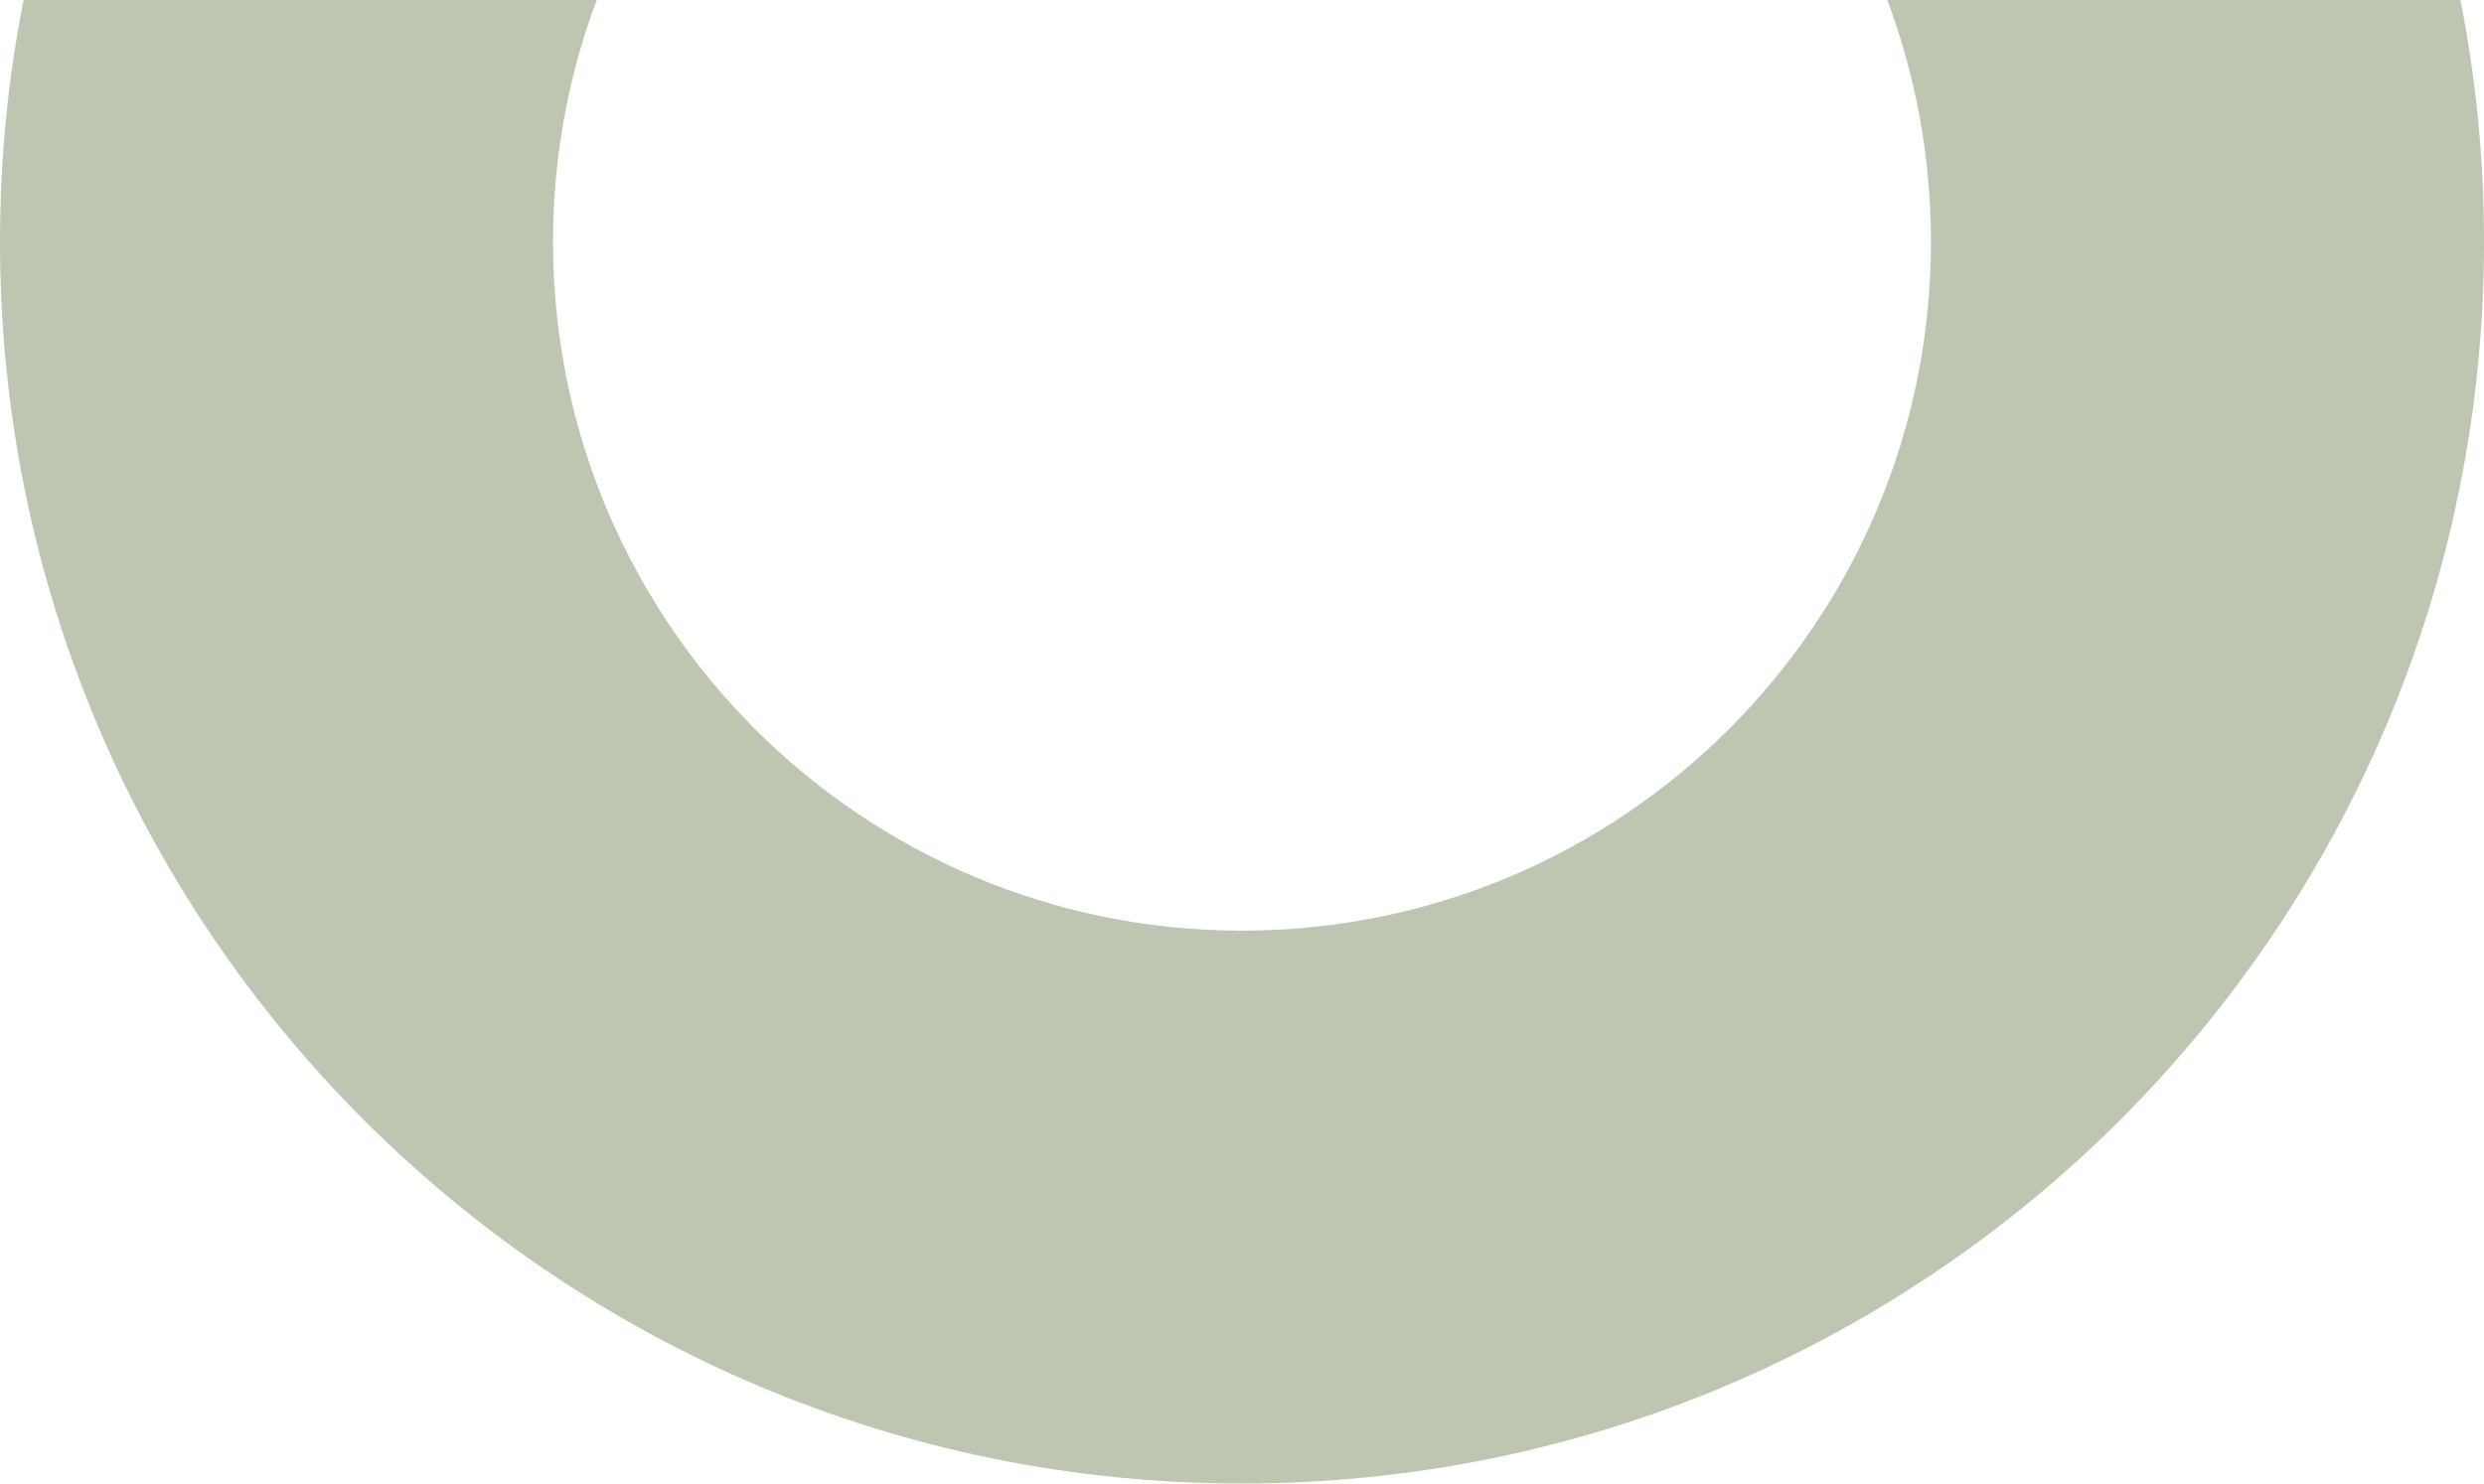 <?xml version="1.0" encoding="UTF-8"?> <svg xmlns="http://www.w3.org/2000/svg" width="2156" height="1288" viewBox="0 0 2156 1288" fill="none"> <path d="M20.443 0C7.031 67.924 0 138.141 0 210C0 805.363 482.637 1288 1078 1288C1673.36 1288 2156 805.363 2156 210C2156 138.141 2148.97 67.924 2135.56 0H1638.09C1662.6 65.337 1676 136.103 1676 210C1676 540.266 1408.27 808 1078 808C747.734 808 480 540.266 480 210C480 136.103 493.404 65.337 517.913 0H20.443Z" fill="#90A07E" fill-opacity="0.6"></path> </svg> 